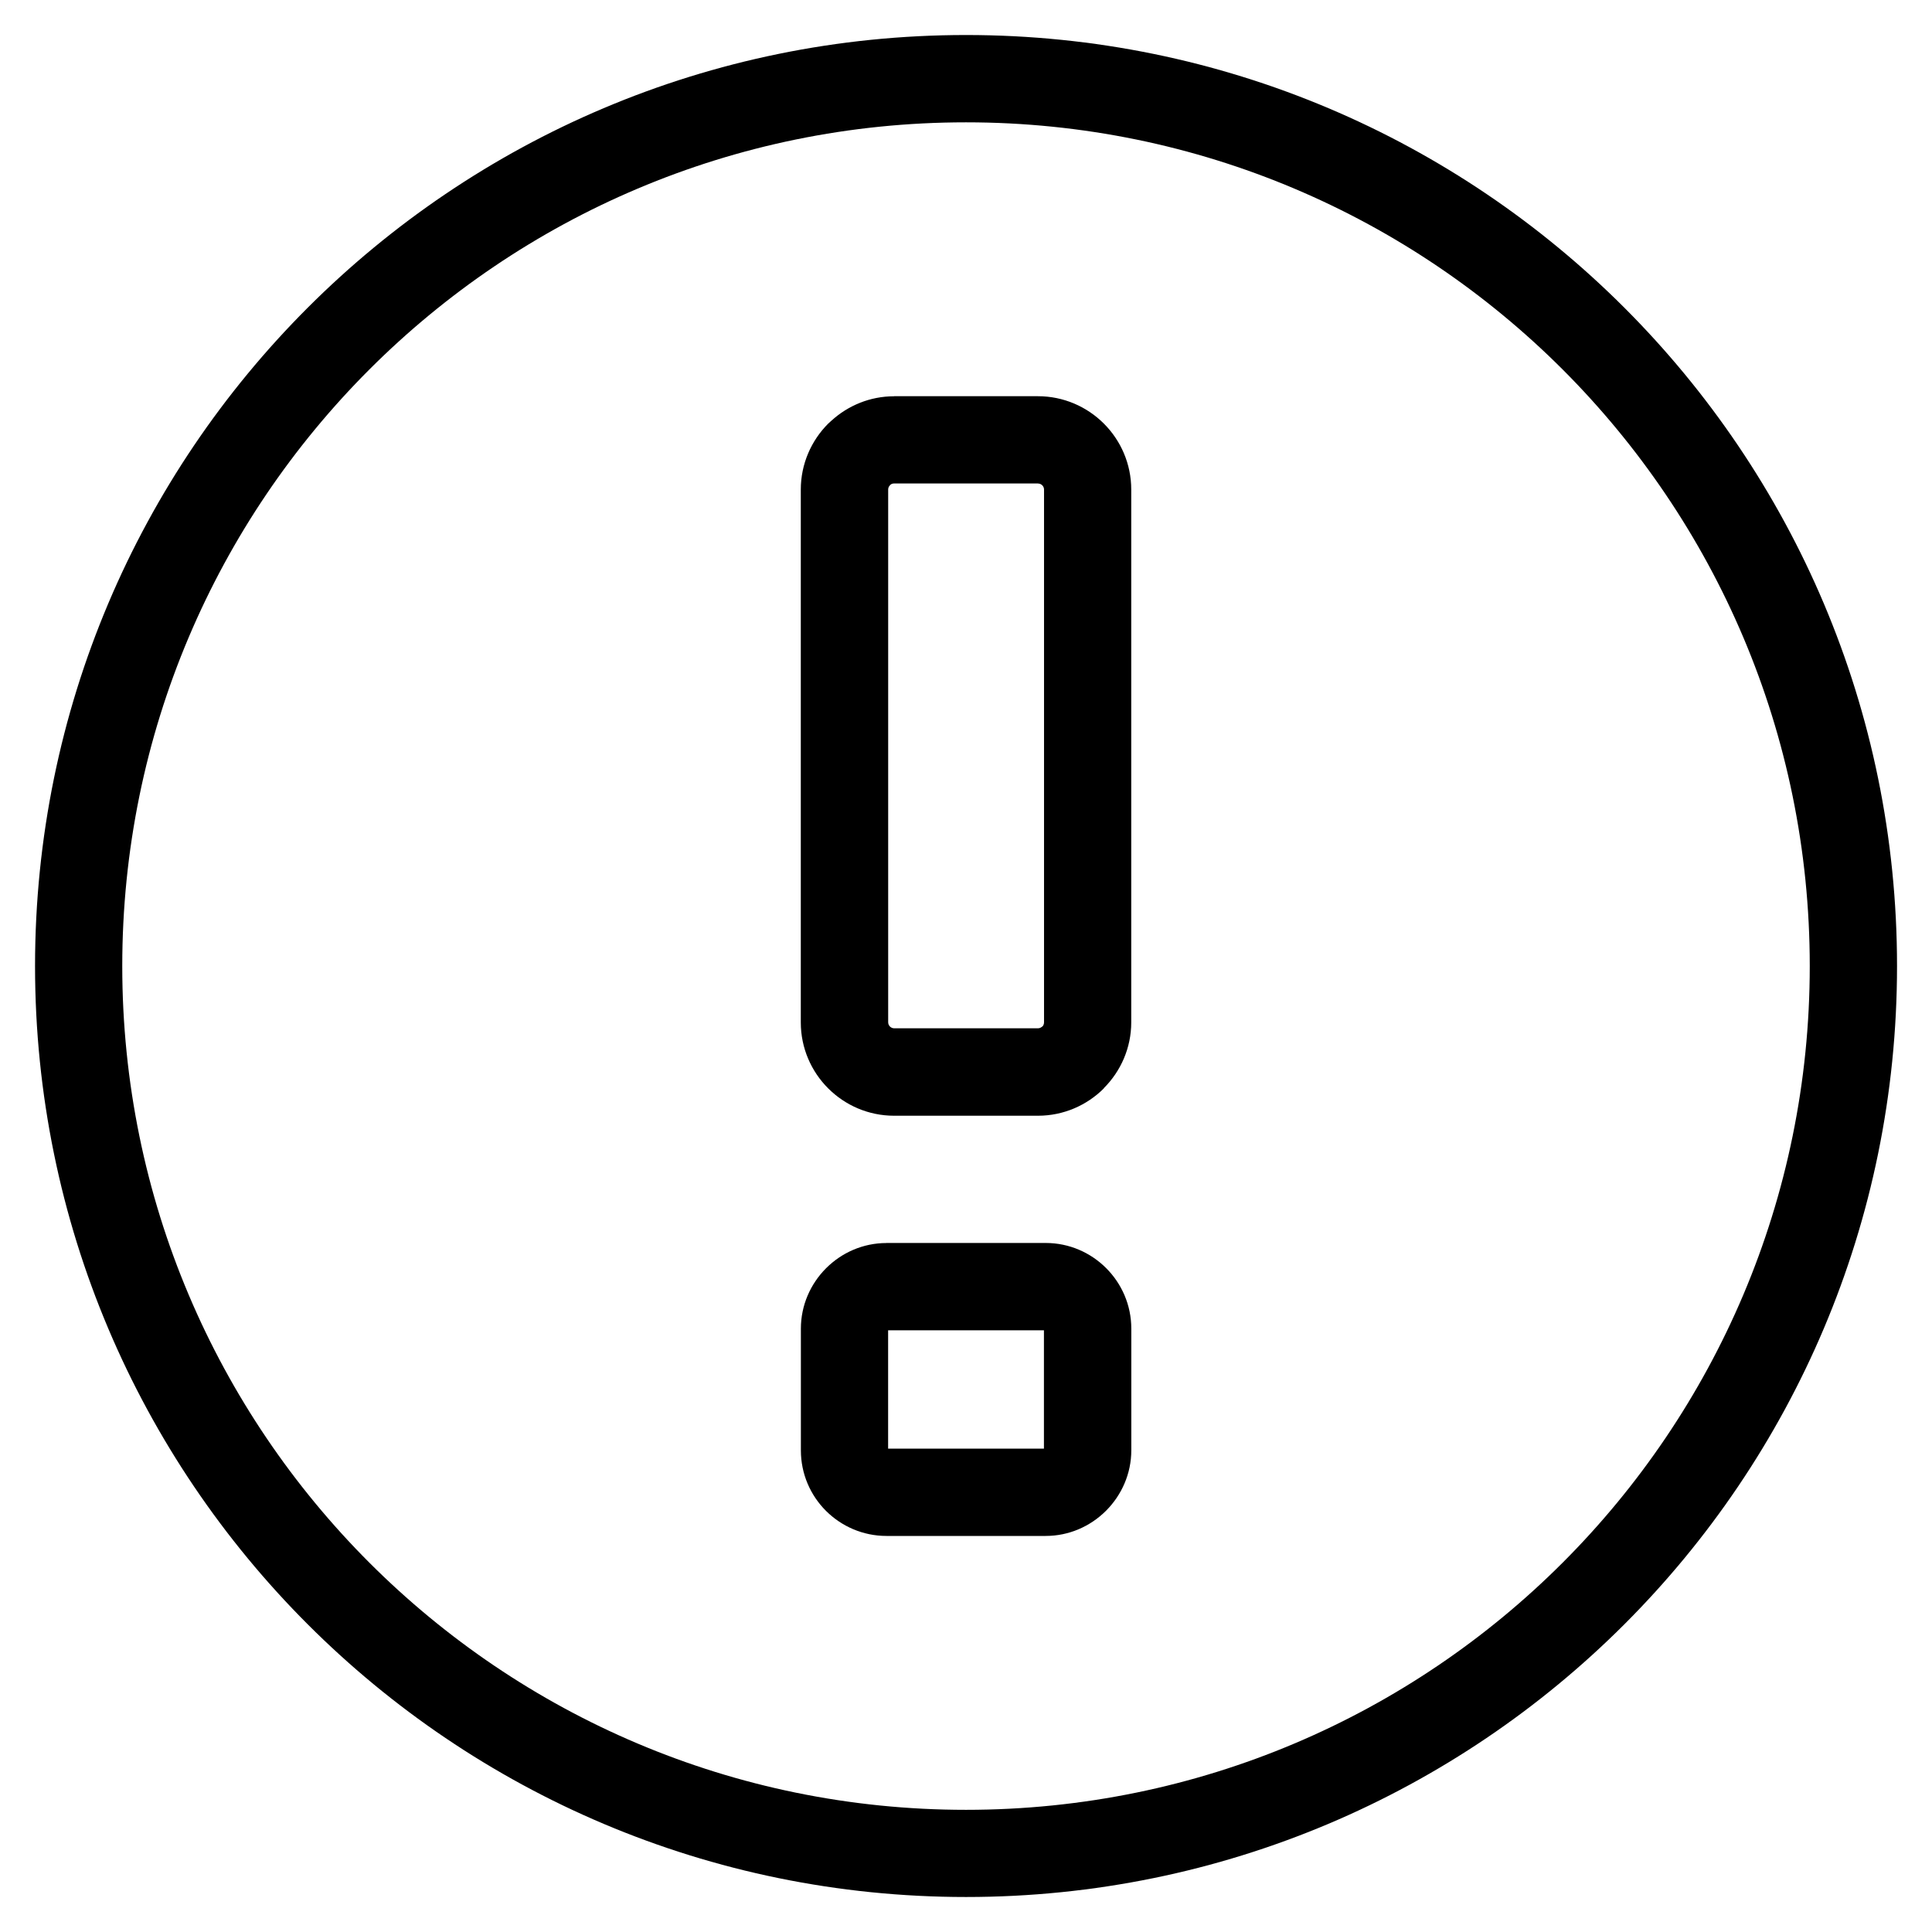 <?xml version="1.0" encoding="UTF-8"?>
<!-- Uploaded to: ICON Repo, www.iconrepo.com, Generator: ICON Repo Mixer Tools -->
<svg fill="#000000" width="800px" height="800px" version="1.1" viewBox="144 144 512 512" xmlns="http://www.w3.org/2000/svg">
 <path d="m400.01 153.28c68.121 0 129.82 27.613 174.46 72.262 44.648 44.648 72.262 106.33 72.262 174.46 0 68.121-27.613 129.82-72.262 174.46-44.648 44.648-106.33 72.262-174.46 72.262-68.121 0-129.82-27.613-174.46-72.262-44.648-44.648-72.262-106.33-72.262-174.46 0-68.121 27.613-129.82 72.262-174.46 44.648-44.648 106.33-72.262 174.46-72.262zm-21.086 320.12h42.184c6.258 0 11.926 2.555 16.035 6.664s6.664 9.777 6.664 16.035v32.238c0 6.195-2.555 11.863-6.664 15.992l-0.074 0.074c-4.125 4.098-9.766 6.637-15.961 6.637h-42.184c-6.258 0-11.926-2.555-16.035-6.648-4.109-4.109-6.648-9.777-6.648-16.035v-32.238c0-6.227 2.555-11.879 6.648-15.992l0.047-0.047c4.109-4.109 9.766-6.664 15.992-6.664zm41.73 23.141h-41.293v31.363h41.293zm-39.707-247.54h38.117c6.801 0 13 2.781 17.473 7.254s7.254 10.656 7.254 17.473v141.21c0 6.769-2.781 12.953-7.254 17.426l-0.016 0.031 0.016 0.031c-4.473 4.473-10.656 7.254-17.473 7.254h-38.117c-6.816 0-13-2.781-17.473-7.254-4.473-4.473-7.254-10.656-7.254-17.473v-141.21c0-6.801 2.781-12.984 7.254-17.473 0.289-0.289 0.574-0.543 0.863-0.785 4.398-4.004 10.234-6.469 16.594-6.469zm38.117 23.125h-38.117c-0.348 0-0.664 0.105-0.922 0.289l-0.18 0.195c-0.289 0.289-0.469 0.68-0.469 1.102v141.21c0 0.422 0.18 0.832 0.469 1.117 0.289 0.289 0.68 0.469 1.117 0.469h38.117c0.422 0 0.816-0.18 1.117-0.469l0.031 0.031c0.289-0.289 0.453-0.695 0.453-1.148v-141.21c0-0.422-0.18-0.816-0.469-1.102-0.289-0.289-0.68-0.469-1.117-0.469zm139.05-30.215c-40.461-40.461-96.371-65.492-158.11-65.492-61.742 0-117.65 25.031-158.11 65.492-40.461 40.461-65.492 96.355-65.492 158.11 0 61.742 25.031 117.65 65.492 158.11 40.461 40.461 96.355 65.492 158.11 65.492 61.742 0 117.65-25.031 158.11-65.492 40.461-40.461 65.492-96.371 65.492-158.11 0-61.742-25.031-117.65-65.492-158.11z"/>
</svg>